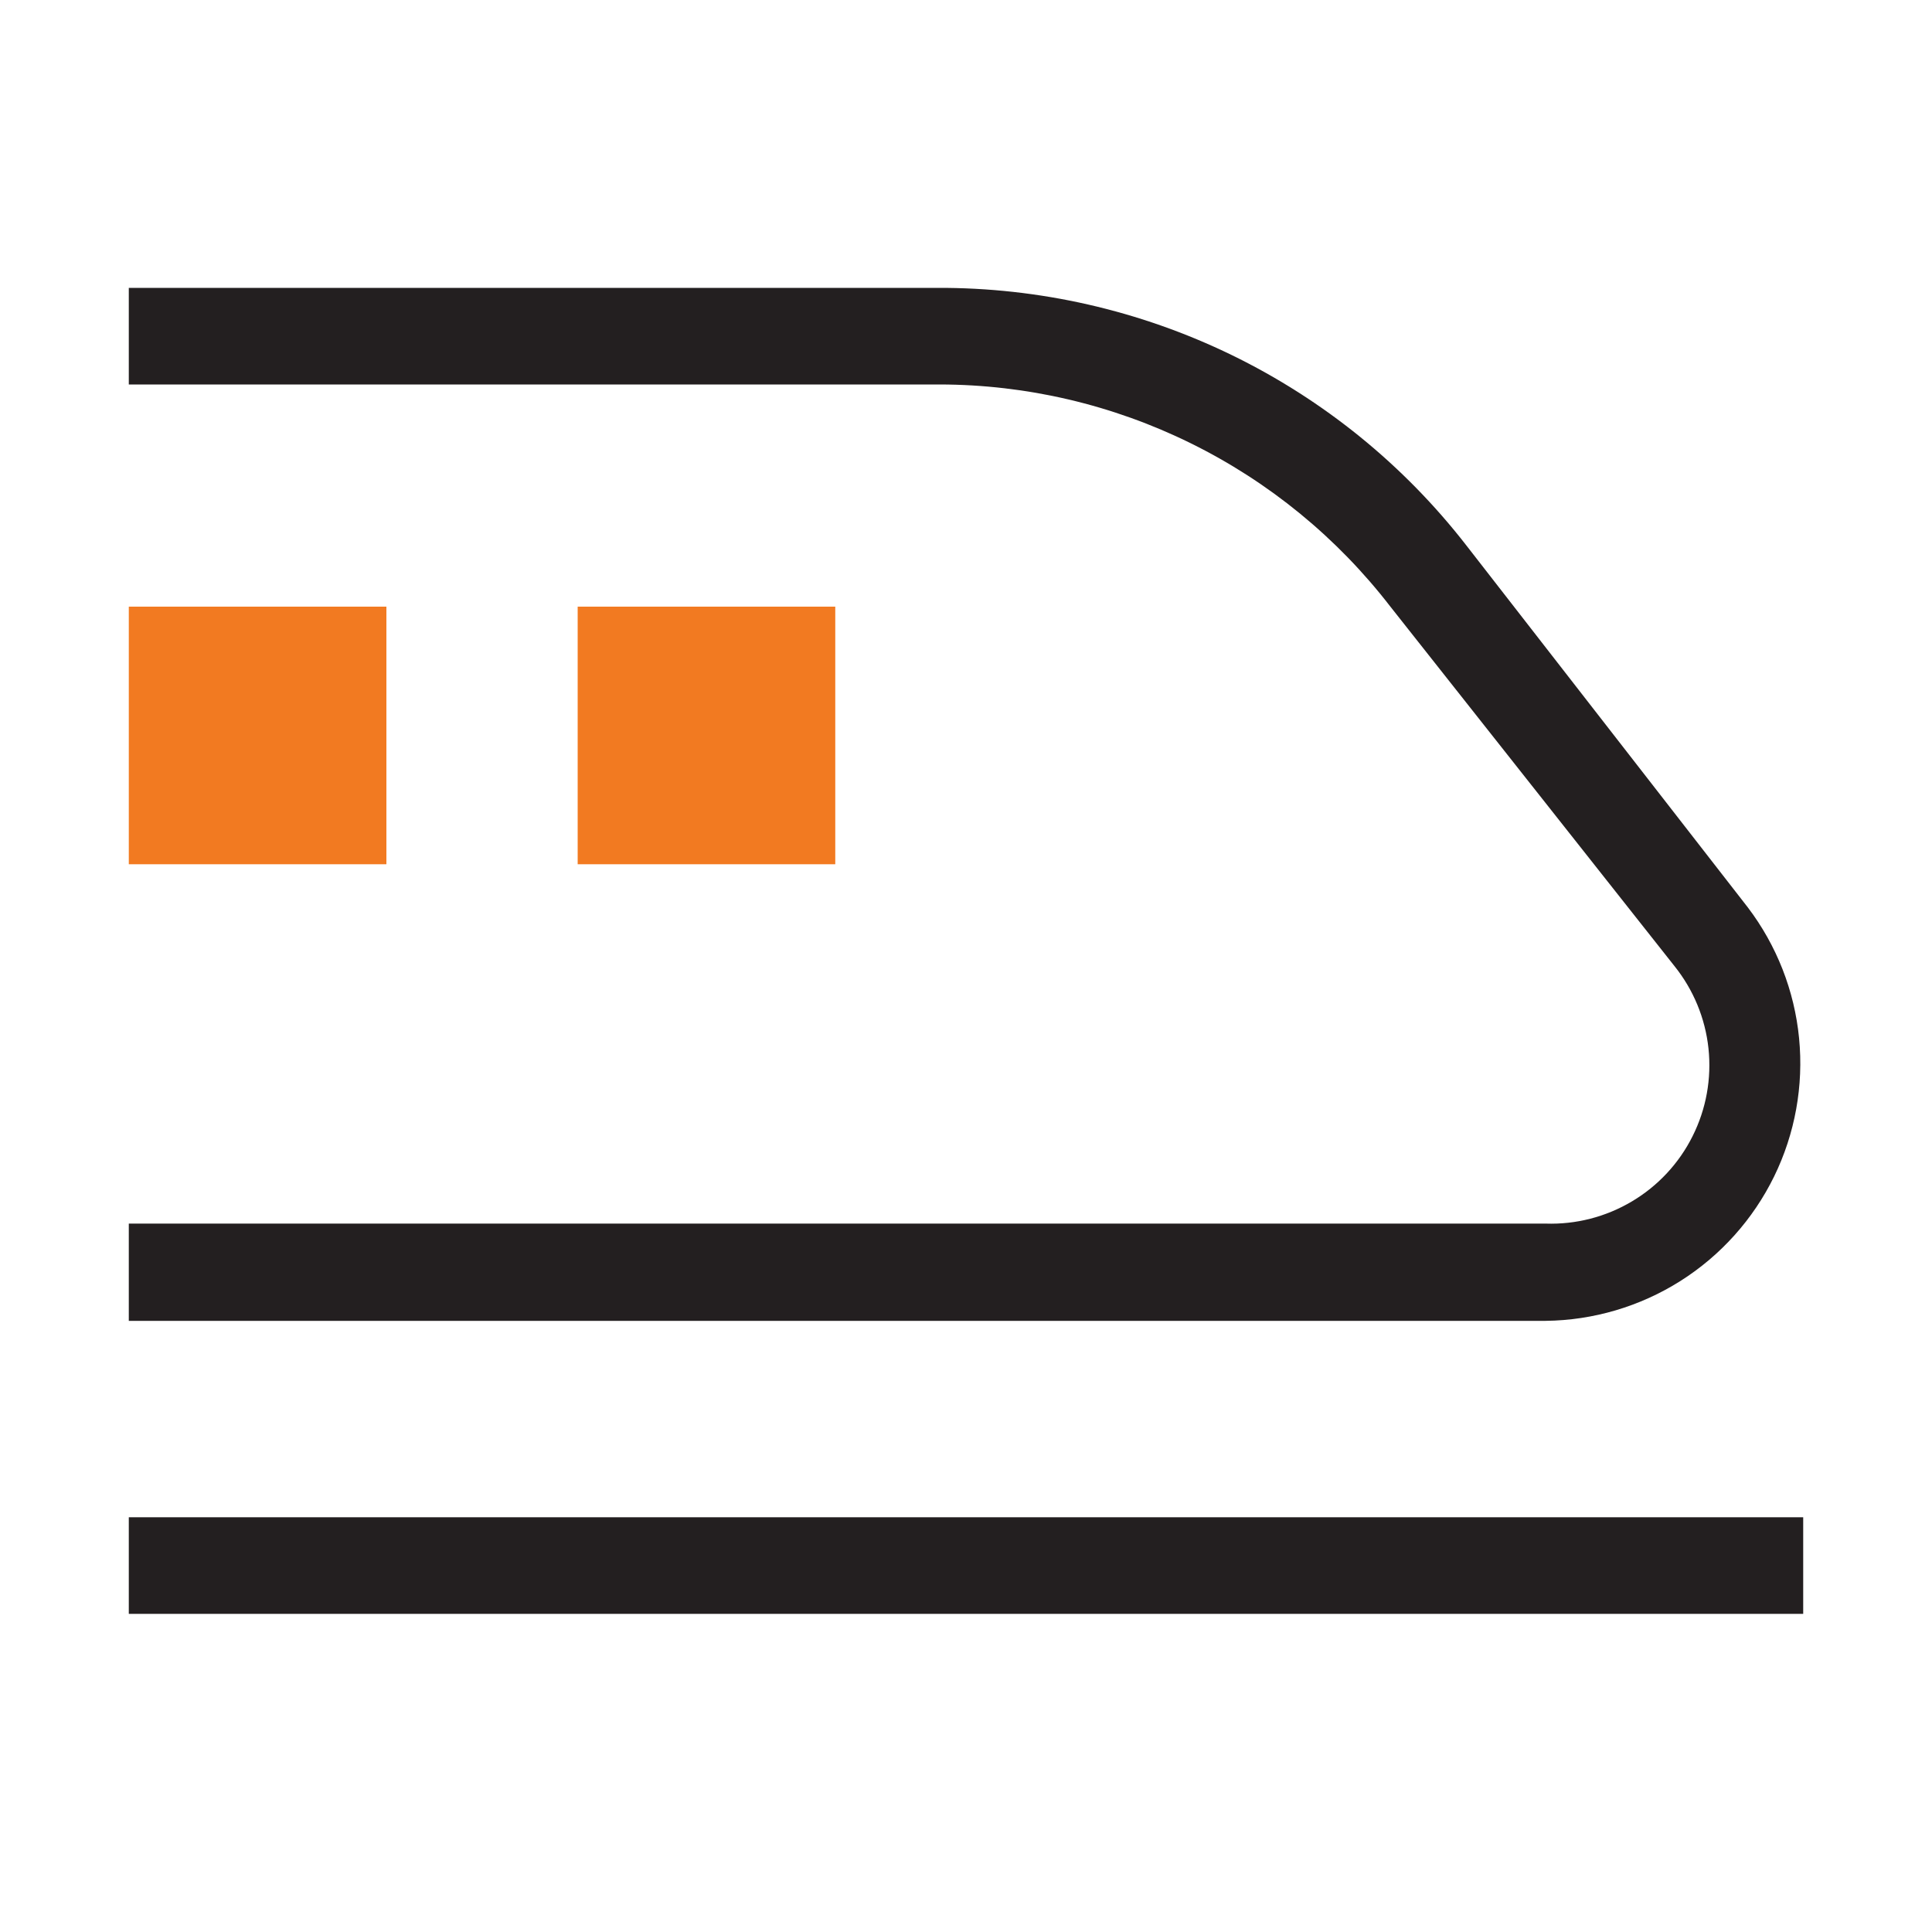 <svg width="30" height="30" viewBox="0 0 30 30" fill="none" xmlns="http://www.w3.org/2000/svg">
<g clip-path="url(#clip0_10083_25679)">
<path d="M24 20.51H2V19H24C24.471 19.016 24.936 18.896 25.341 18.655C25.745 18.415 26.073 18.063 26.283 17.641C26.494 17.22 26.579 16.747 26.529 16.279C26.479 15.811 26.295 15.367 26 15L21.59 9.42C20.764 8.349 19.704 7.481 18.49 6.883C17.277 6.285 15.943 5.972 14.59 5.97H2V4.47H14.55C16.135 4.463 17.7 4.82 19.126 5.513C20.551 6.207 21.798 7.218 22.77 8.47L27.14 14.09C27.588 14.68 27.864 15.383 27.936 16.121C28.008 16.858 27.874 17.602 27.549 18.267C27.223 18.933 26.719 19.496 26.092 19.892C25.465 20.288 24.741 20.502 24 20.51Z" fill="#231F20"/>
<path d="M28 23.56H2V25.06H28V23.56Z" fill="#231F20"/>
<path d="M12.97 9.42H8.97V13.42H12.97V9.42Z" fill="#F27A21"/>
<path d="M6 9.42H2V13.42H6V9.42Z" fill="#F27A21"/>
</g>
<defs>
<clipPath id="clip0_10083_25679">
<rect width="30" height="30" fill="white"/>
</clipPath>
</defs>
</svg>
